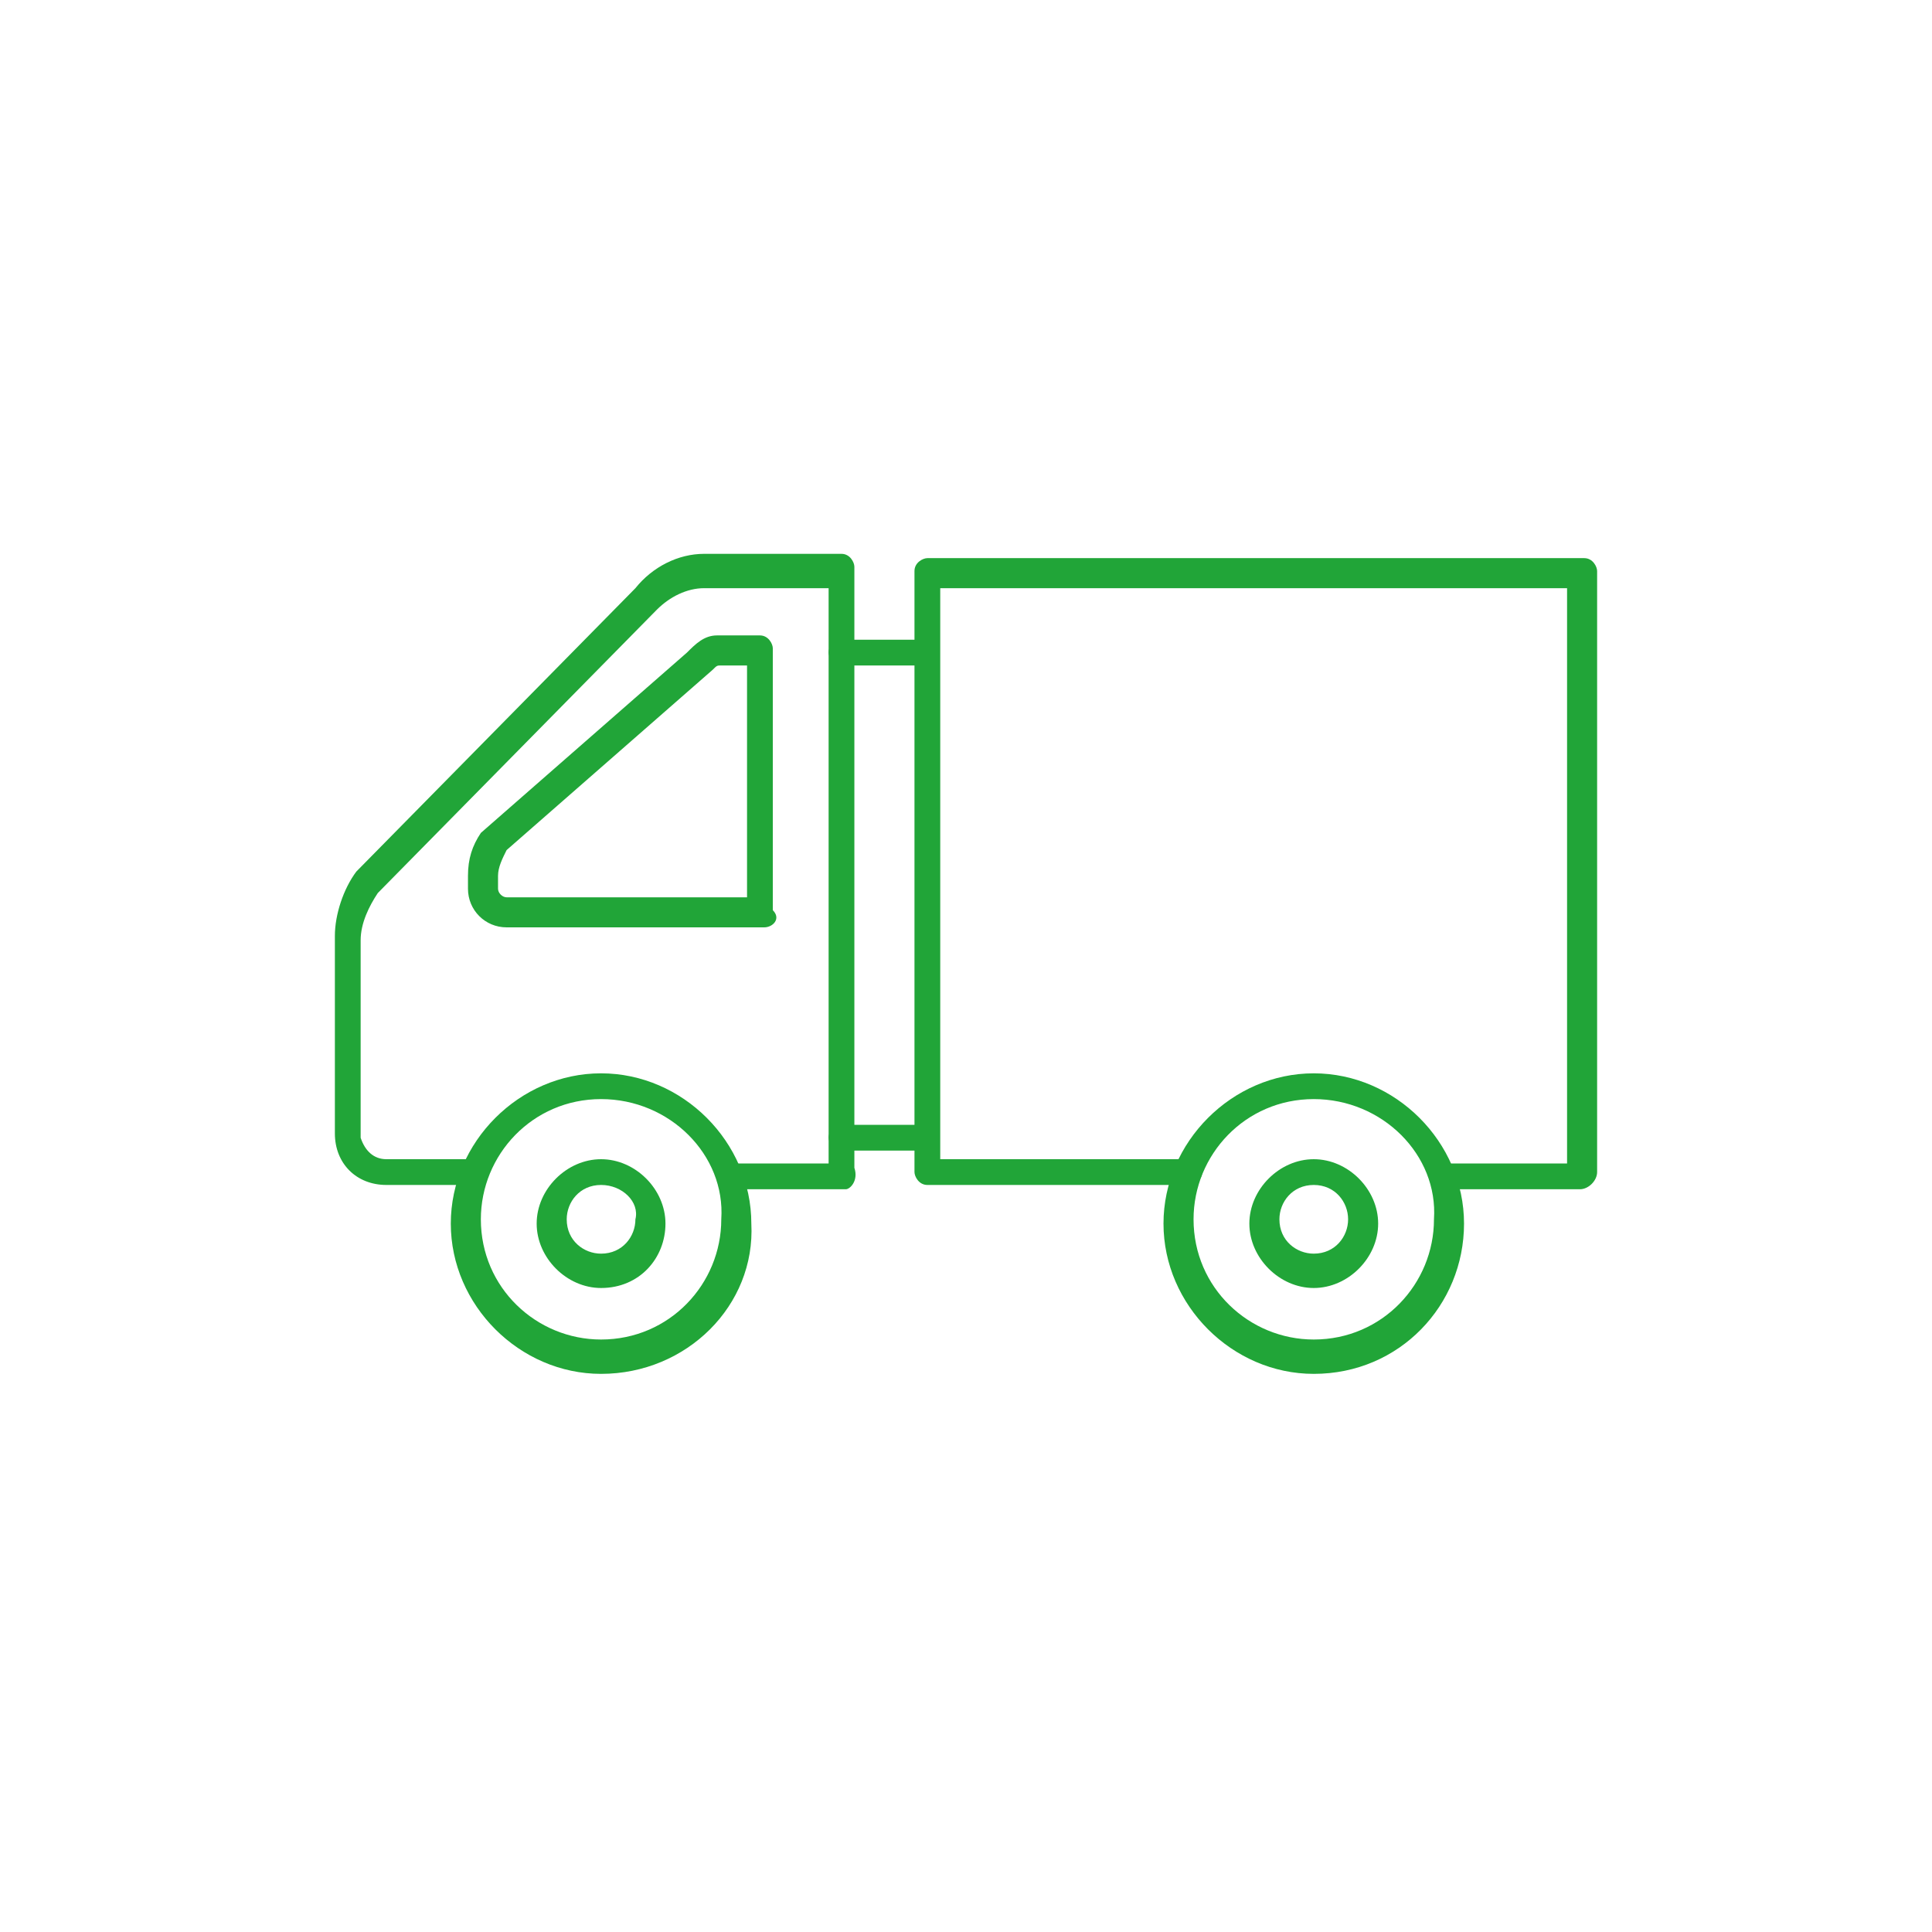 <?xml version="1.0" encoding="utf-8"?>
<!-- Generator: Adobe Illustrator 19.2.1, SVG Export Plug-In . SVG Version: 6.00 Build 0)  -->
<svg version="1.1" id="Layer_4" xmlns="http://www.w3.org/2000/svg" xmlns:xlink="http://www.w3.org/1999/xlink" x="0px" y="0px"
	 viewBox="0 0 45 45" style="enable-background:new 0 0 45 45;" xml:space="preserve">
<style type="text/css">
	.st0{fill:#21A538;}
</style>
<g>
	<g>
		<g>
			<path class="st0" d="M19.7,27.7H17c-0.2,0-0.3-0.2-0.3-0.3c0-0.2,0.2-0.3,0.3-0.3h2.3V13.7h-2.9c-0.4,0-0.8,0.2-1.1,0.5l-6.5,6.6
				c-0.2,0.3-0.4,0.7-0.4,1.1v4.6C8.5,26.8,8.7,27,9,27h2c0.2,0,0.3,0.2,0.3,0.3c0,0.2-0.2,0.3-0.3,0.3H9c-0.7,0-1.2-0.5-1.2-1.2
				v-4.6c0-0.5,0.2-1.1,0.5-1.5l6.5-6.6c0.4-0.5,1-0.8,1.6-0.8h3.2c0.2,0,0.3,0.2,0.3,0.3v14C20,27.5,19.8,27.7,19.7,27.7z"/>
		</g>
		<g>
			<path class="st0" d="M36.8,27.7h-3.2c-0.2,0-0.3-0.2-0.3-0.3c0-0.2,0.2-0.3,0.3-0.3h2.9V13.7H21.9V27h5.8c0.2,0,0.3,0.2,0.3,0.3
				c0,0.2-0.2,0.3-0.3,0.3h-6.1c-0.2,0-0.3-0.2-0.3-0.3v-14c0-0.2,0.2-0.3,0.3-0.3h15.3c0.2,0,0.3,0.2,0.3,0.3v14
				C37.2,27.5,37,27.7,36.8,27.7z"/>
		</g>
		<g>
			<path class="st0" d="M17.8,21.6h-6c-0.5,0-0.9-0.4-0.9-0.9v-0.3c0-0.4,0.1-0.7,0.3-1l4.8-4.2c0.2-0.2,0.4-0.4,0.7-0.4h1
				c0.2,0,0.3,0.2,0.3,0.3v6.1C18.2,21.4,18,21.6,17.8,21.6z M16.8,15.5c-0.1,0-0.1,0-0.2,0.1l-4.8,4.2c-0.1,0.2-0.2,0.4-0.2,0.6
				v0.3c0,0.1,0.1,0.2,0.2,0.2h5.6v-5.4H16.8z"/>
		</g>
		<g>
			<path class="st0" d="M21.5,15.5h-1.9c-0.2,0-0.3-0.2-0.3-0.3c0-0.2,0.2-0.3,0.3-0.3h1.9c0.2,0,0.3,0.2,0.3,0.3
				C21.9,15.3,21.7,15.5,21.5,15.5z"/>
		</g>
		<g>
			<path class="st0" d="M21.5,26.8h-1.9c-0.2,0-0.3-0.2-0.3-0.3c0-0.2,0.2-0.3,0.3-0.3h1.9c0.2,0,0.3,0.2,0.3,0.3
				C21.9,26.6,21.7,26.8,21.5,26.8z"/>
		</g>
		<g>
			<g>
				<path class="st0" d="M14,32c-1.9,0-3.5-1.6-3.5-3.5c0-1.9,1.6-3.5,3.5-3.5c1.9,0,3.5,1.6,3.5,3.5C17.6,30.4,16,32,14,32z
					 M14,25.6c-1.6,0-2.8,1.3-2.8,2.8c0,1.6,1.3,2.8,2.8,2.8c1.6,0,2.8-1.3,2.8-2.8C16.9,26.9,15.6,25.6,14,25.6z"/>
			</g>
			<g>
				<path class="st0" d="M14,30c-0.8,0-1.5-0.7-1.5-1.5c0-0.8,0.7-1.5,1.5-1.5c0.8,0,1.5,0.7,1.5,1.5C15.5,29.3,14.9,30,14,30z
					 M14,27.6c-0.5,0-0.8,0.4-0.8,0.8c0,0.5,0.4,0.8,0.8,0.8c0.5,0,0.8-0.4,0.8-0.8C14.9,28,14.5,27.6,14,27.6z"/>
			</g>
		</g>
		<g>
			<g>
				<path class="st0" d="M30.6,32c-1.9,0-3.5-1.6-3.5-3.5c0-1.9,1.6-3.5,3.5-3.5c1.9,0,3.5,1.6,3.5,3.5C34.1,30.4,32.6,32,30.6,32z
					 M30.6,25.6c-1.6,0-2.8,1.3-2.8,2.8c0,1.6,1.3,2.8,2.8,2.8c1.6,0,2.8-1.3,2.8-2.8C33.5,26.9,32.2,25.6,30.6,25.6z"/>
			</g>
			<g>
				<path class="st0" d="M30.6,30c-0.8,0-1.5-0.7-1.5-1.5c0-0.8,0.7-1.5,1.5-1.5c0.8,0,1.5,0.7,1.5,1.5C32.1,29.3,31.4,30,30.6,30z
					 M30.6,27.6c-0.5,0-0.8,0.4-0.8,0.8c0,0.5,0.4,0.8,0.8,0.8c0.5,0,0.8-0.4,0.8-0.8C31.4,28,31.1,27.6,30.6,27.6z"/>
			</g>
		</g>
	</g>
</g>
</svg>
